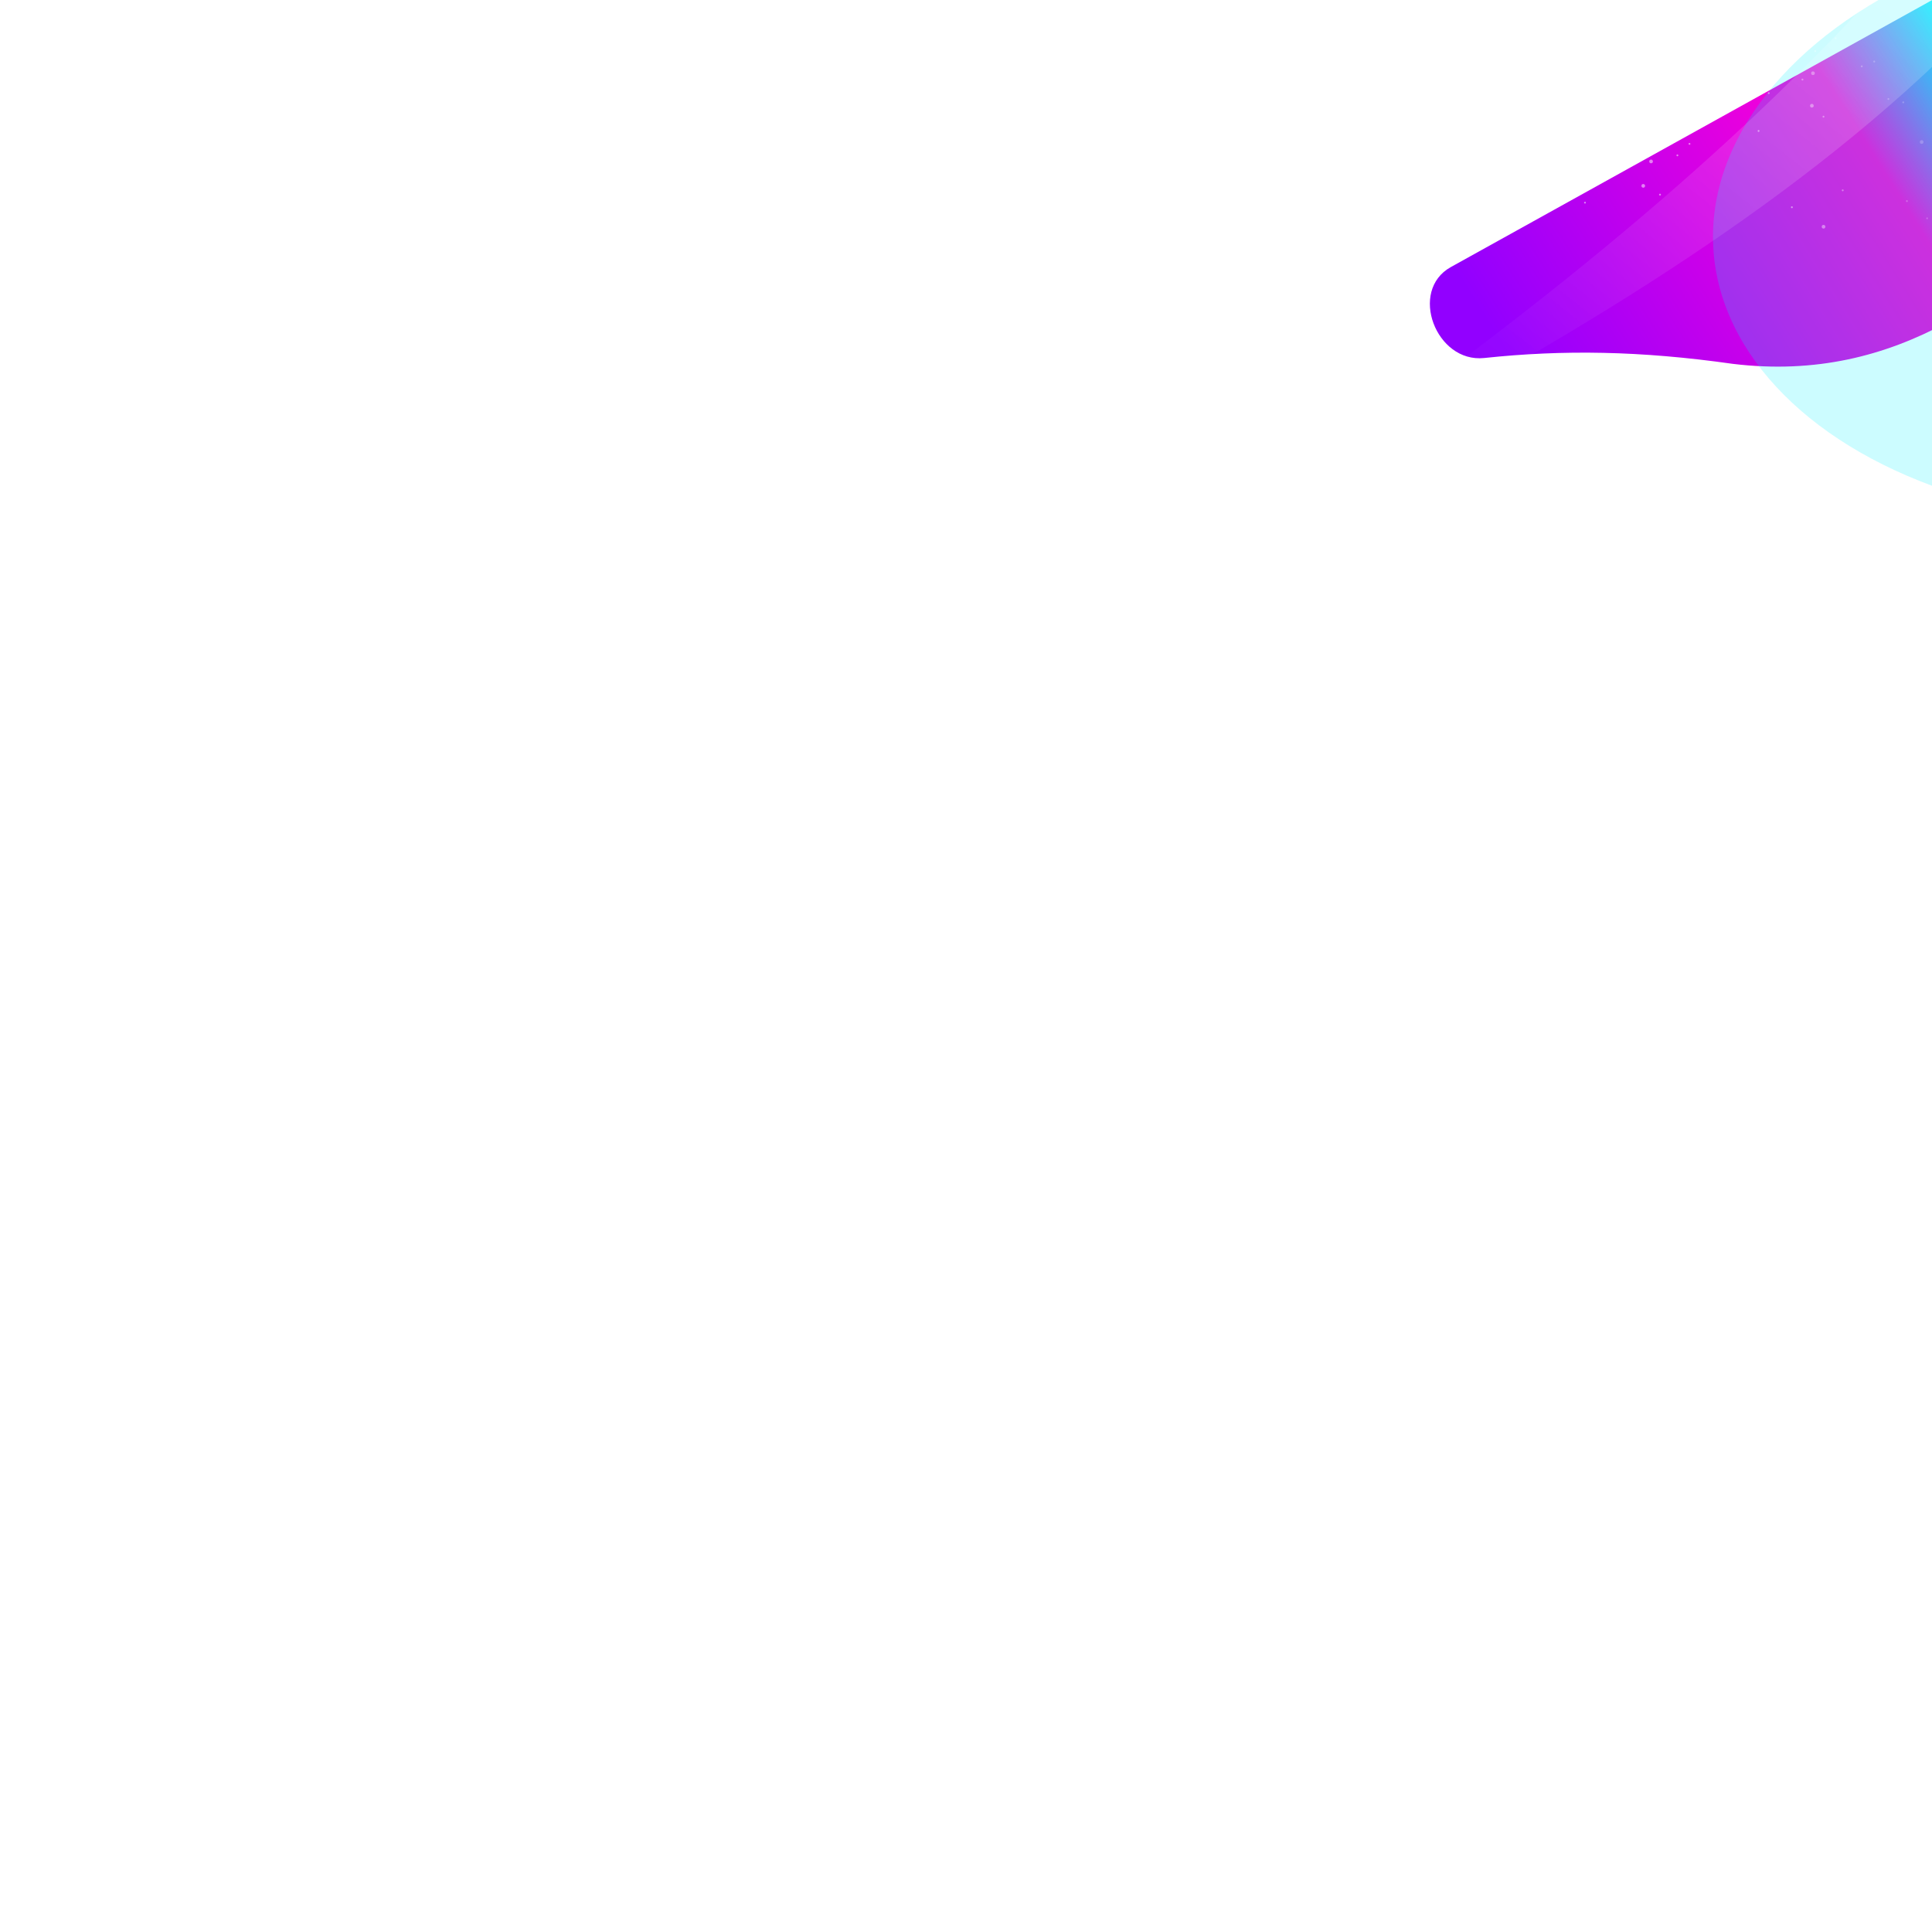 <svg width="1000" height="1000" viewBox="0 0 1000 1000" fill="none" xmlns="http://www.w3.org/2000/svg">
<g clip-path="url(#clip0_2535_6482)">
<g style="mix-blend-mode:plus-lighter" filter="url(#filter0_f_2535_6482)">
<path d="M896.861 188.325C983.107 198.804 1040.21 150.394 1092.28 100.926C1100.43 93.18 1101.15 80.427 1093.99 71.765L1035.13 0.562C1028.57 -7.383 1017.27 -9.515 1008.26 -4.513L750.961 138.226C728.976 150.422 743.23 187.962 768.217 185.306C809.145 180.954 849.073 181.542 896.861 188.325Z" fill="url(#paint0_linear_2535_6482)"/>
</g>
<g style="mix-blend-mode:hue" filter="url(#filter1_f_2535_6482)">
<ellipse cx="240.168" cy="156.103" rx="240.168" ry="156.103" transform="matrix(0.998 -0.058 -0.057 -0.998 895.703 284.135)" fill="#00F0FF" fill-opacity="0.2"/>
</g>
<g filter="url(#filter2_f_2535_6482)">
<path d="M1166.17 -263.706C1125.16 -4.472 895.504 133.808 659.721 256.119C911.495 81.88 1070.09 -74.317 1140.13 -284.394L1166.17 -263.706Z" fill="url(#paint1_linear_2535_6482)" fill-opacity="0.2"/>
</g>
<mask id="mask0_2535_6482" style="mask-type:alpha" maskUnits="userSpaceOnUse" x="642" y="-158" width="433" height="434">
<ellipse cx="858.449" cy="58.952" rx="216.363" ry="216.751" fill="url(#paint2_radial_2535_6482)"/>
</mask>
<g mask="url(#mask0_2535_6482)">
<g opacity="0.5" filter="url(#filter3_f_2535_6482)">
<ellipse cx="709.962" cy="24.305" rx="0.954" ry="0.955" fill="white"/>
<ellipse cx="0.954" cy="0.955" rx="0.954" ry="0.955" transform="matrix(-0.995 0.104 0.103 0.995 864.117 14.803)" fill="white"/>
<ellipse cx="828.219" cy="17.618" rx="0.954" ry="0.955" fill="white"/>
<ellipse cx="0.954" cy="0.955" rx="0.954" ry="0.955" transform="matrix(-0.995 0.104 0.103 0.995 745.805 20.396)" fill="white"/>
<ellipse cx="0.954" cy="0.955" rx="0.954" ry="0.955" transform="matrix(0.99 0.142 0.142 -0.99 937.312 38.711)" fill="white"/>
<ellipse cx="0.954" cy="0.955" rx="0.954" ry="0.955" transform="matrix(0.99 0.142 0.142 -0.99 822.922 60.371)" fill="white"/>
<ellipse cx="0.954" cy="0.955" rx="0.954" ry="0.955" transform="matrix(-0.97 0.244 -0.243 -0.97 754.641 63.42)" fill="white"/>
<ellipse cx="0.954" cy="0.955" rx="0.954" ry="0.955" transform="matrix(0.99 0.142 0.142 -0.99 724.5 91.57)" fill="white"/>
<ellipse cx="0.954" cy="0.955" rx="0.954" ry="0.955" transform="matrix(-0.97 0.244 -0.243 -0.97 855.75 84.262)" fill="white"/>
<ellipse cx="0.954" cy="0.955" rx="0.954" ry="0.955" transform="matrix(0.99 0.142 0.142 -0.99 743.195 68.684)" fill="white"/>
<ellipse cx="0.954" cy="0.955" rx="0.954" ry="0.955" transform="matrix(-0.97 0.244 -0.243 -0.97 834.789 63.434)" fill="white"/>
<ellipse cx="0.954" cy="0.955" rx="0.954" ry="0.955" transform="matrix(0.99 0.142 0.142 -0.99 942.781 118.166)" fill="white"/>
<ellipse cx="994.649" cy="73.51" rx="0.954" ry="0.955" fill="white"/>
<ellipse cx="0.954" cy="0.955" rx="0.954" ry="0.955" transform="matrix(0.99 0.142 0.142 -0.99 849.461 97.01)" fill="white"/>
<ellipse cx="0.954" cy="0.955" rx="0.954" ry="0.955" transform="matrix(-0.97 0.244 -0.243 -0.97 732.023 102.611)" fill="white"/>
<ellipse cx="0.954" cy="0.955" rx="0.954" ry="0.955" transform="matrix(-0.97 0.244 -0.243 -0.97 938.984 55.424)" fill="white"/>
<ellipse cx="0.477" cy="0.478" rx="0.477" ry="0.478" transform="matrix(0.99 0.142 0.142 -0.99 642.727 57.117)" fill="white"/>
<ellipse cx="0.477" cy="0.478" rx="0.477" ry="0.478" transform="matrix(-0.97 0.244 -0.243 -0.97 933.531 41.525)" fill="white"/>
<ellipse cx="0.477" cy="0.478" rx="0.477" ry="0.478" transform="matrix(0.99 0.142 0.142 -0.99 675.969 57.076)" fill="white"/>
<ellipse cx="0.477" cy="0.478" rx="0.477" ry="0.478" transform="matrix(-0.97 0.244 -0.243 -0.97 900.461 44.928)" fill="white"/>
<ellipse cx="0.477" cy="0.478" rx="0.477" ry="0.478" transform="matrix(0.99 0.142 0.142 -0.99 656.094 34.428)" fill="white"/>
<ellipse cx="0.477" cy="0.478" rx="0.477" ry="0.478" transform="matrix(-0.97 0.244 -0.243 -0.97 917.891 20.343)" fill="white"/>
<ellipse cx="0.477" cy="0.478" rx="0.477" ry="0.478" transform="matrix(0.99 0.142 0.142 -0.99 657.234 46.658)" fill="white"/>
<ellipse cx="0.477" cy="0.478" rx="0.477" ry="0.478" transform="matrix(-0.97 0.244 -0.243 -0.97 918.023 32.625)" fill="white"/>
<ellipse cx="0.477" cy="0.478" rx="0.477" ry="0.478" transform="matrix(0.99 0.142 0.142 -0.99 751.508 51.057)" fill="white"/>
<ellipse cx="0.477" cy="0.478" rx="0.477" ry="0.478" transform="matrix(-0.97 0.244 -0.243 -0.97 824.703 46.764)" fill="white"/>
<ellipse cx="0.477" cy="0.478" rx="0.477" ry="0.478" transform="matrix(0.99 0.142 0.142 -0.99 708.734 73.857)" fill="white"/>
<ellipse cx="0.477" cy="0.478" rx="0.477" ry="0.478" transform="matrix(-0.97 0.244 -0.243 -0.97 869.602 65.012)" fill="white"/>
<ellipse cx="0.477" cy="0.478" rx="0.477" ry="0.478" transform="matrix(0.99 0.142 0.142 -0.99 773.664 91.408)" fill="white"/>
<ellipse cx="0.477" cy="0.478" rx="0.477" ry="0.478" transform="matrix(-0.97 0.244 -0.243 -0.97 806.836 89.193)" fill="white"/>
<ellipse cx="0.477" cy="0.478" rx="0.477" ry="0.478" transform="matrix(0.99 0.142 0.142 -0.99 792.695 76.291)" fill="white"/>
<ellipse cx="0.477" cy="0.478" rx="0.477" ry="0.478" transform="matrix(-0.97 0.244 -0.243 -0.97 786.344 76.125)" fill="white"/>
<ellipse cx="0.477" cy="0.478" rx="0.477" ry="0.478" transform="matrix(0.99 0.142 0.142 -0.99 819.844 105.297)" fill="white"/>
<ellipse cx="0.477" cy="0.478" rx="0.477" ry="0.478" transform="matrix(-0.97 0.244 -0.243 -0.97 762.328 107.787)" fill="white"/>
<ellipse cx="0.477" cy="0.478" rx="0.477" ry="0.478" transform="matrix(0.99 0.142 0.142 -0.99 867.68 80.811)" fill="white"/>
<ellipse cx="0.477" cy="0.478" rx="0.477" ry="0.478" transform="matrix(-0.97 0.244 -0.243 -0.97 712.227 88.387)" fill="white"/>
<ellipse cx="0.477" cy="0.478" rx="0.477" ry="0.478" transform="matrix(0.99 0.142 0.142 -0.99 926.938 107.68)" fill="white"/>
<ellipse cx="0.477" cy="0.478" rx="0.477" ry="0.478" transform="matrix(-0.97 0.244 -0.243 -0.97 656.055 121.246)" fill="white"/>
<ellipse cx="0.477" cy="0.478" rx="0.477" ry="0.478" transform="matrix(0.99 0.142 0.142 -0.99 953.25 98.918)" fill="white"/>
<ellipse cx="0.477" cy="0.478" rx="0.477" ry="0.478" transform="matrix(0.99 0.142 0.142 -0.99 943.297 60.806)" fill="white"/>
<ellipse cx="0.477" cy="0.478" rx="0.477" ry="0.478" transform="matrix(0.99 0.142 0.142 -0.99 976.891 51.648)" fill="white"/>
<ellipse cx="0.477" cy="0.478" rx="0.477" ry="0.478" transform="matrix(0.99 0.142 0.142 -0.99 969.555 32.25)" fill="white"/>
<ellipse cx="0.477" cy="0.478" rx="0.477" ry="0.478" transform="matrix(0.99 0.142 0.142 -0.99 949.602 20.209)" fill="white"/>
<ellipse cx="879.727" cy="10.452" rx="0.477" ry="0.478" fill="white"/>
<ellipse cx="0.477" cy="0.478" rx="0.477" ry="0.478" transform="matrix(-0.995 0.104 0.103 0.995 693.414 19.125)" fill="white"/>
<ellipse cx="857.313" cy="67.3" rx="0.477" ry="0.478" fill="white"/>
<ellipse cx="0.477" cy="0.478" rx="0.477" ry="0.478" transform="matrix(-0.995 0.104 0.103 0.995 721.57 73.35)" fill="white"/>
<ellipse cx="985.11" cy="52.968" rx="0.477" ry="0.478" fill="white"/>
<ellipse cx="963.649" cy="34.337" rx="0.477" ry="0.478" fill="white"/>
<ellipse cx="987.016" cy="104.083" rx="0.477" ry="0.478" fill="white"/>
<ellipse cx="0.477" cy="0.478" rx="0.477" ry="0.478" transform="matrix(0.99 0.142 0.142 -0.99 996.938 113.412)" fill="white"/>
<ellipse cx="915.492" cy="48.191" rx="0.477" ry="0.478" fill="white"/>
<ellipse cx="0.477" cy="0.478" rx="0.477" ry="0.478" transform="matrix(-0.995 0.104 0.103 0.995 661.734 60.365)" fill="white"/>
<ellipse cx="910.242" cy="67.777" rx="0.477" ry="0.478" fill="white"/>
<ellipse cx="0.477" cy="0.478" rx="0.477" ry="0.478" transform="matrix(-0.995 0.104 0.103 0.995 668.969 79.305)" fill="white"/>
<ellipse cx="874.477" cy="74.464" rx="0.477" ry="0.478" fill="white"/>
<ellipse cx="0.477" cy="0.478" rx="0.477" ry="0.478" transform="matrix(-0.995 0.104 0.103 0.995 705.234 82.254)" fill="white"/>
<ellipse cx="859.219" cy="100.739" rx="0.477" ry="0.478" fill="white"/>
<ellipse cx="0.477" cy="0.478" rx="0.477" ry="0.478" transform="matrix(-0.995 0.104 0.103 0.995 723.125 106.809)" fill="white"/>
<ellipse cx="834.422" cy="63.478" rx="0.477" ry="0.478" fill="white"/>
<ellipse cx="0.477" cy="0.478" rx="0.477" ry="0.478" transform="matrix(-0.995 0.104 0.103 0.995 743.945 67.178)" fill="white"/>
<ellipse cx="837.758" cy="47.712" rx="0.477" ry="0.478" fill="white"/>
<ellipse cx="0.477" cy="0.478" rx="0.477" ry="0.478" transform="matrix(-0.995 0.104 0.103 0.995 738.992 51.844)" fill="white"/>
<ellipse cx="0.477" cy="0.478" rx="0.477" ry="0.478" transform="matrix(0.99 0.142 0.142 -0.99 932.062 21.545)" fill="white"/>
<ellipse cx="0.477" cy="0.478" rx="0.477" ry="0.478" transform="matrix(0.99 0.142 0.142 -0.99 939.008 26.889)" fill="white"/>
<ellipse cx="0.477" cy="0.478" rx="0.477" ry="0.478" transform="matrix(-0.97 0.244 -0.243 -0.97 949.57 9.41)" fill="white"/>
<ellipse cx="711.391" cy="62.042" rx="0.477" ry="0.478" fill="white"/>
<ellipse cx="0.477" cy="0.478" rx="0.477" ry="0.478" transform="matrix(-0.995 0.104 0.103 0.995 866.164 53.014)" fill="white"/>
<ellipse cx="678.961" cy="48.669" rx="0.477" ry="0.478" fill="white"/>
<ellipse cx="0.477" cy="0.478" rx="0.477" ry="0.478" transform="matrix(-0.995 0.104 0.103 0.995 897.039 36.351)" fill="white"/>
<ellipse cx="705.664" cy="43.413" rx="0.477" ry="0.478" fill="white"/>
<ellipse cx="0.477" cy="0.478" rx="0.477" ry="0.478" transform="matrix(-0.995 0.104 0.103 0.995 869.938 33.889)" fill="white"/>
<ellipse cx="678.008" cy="29.561" rx="0.477" ry="0.478" fill="white"/>
<ellipse cx="0.477" cy="0.478" rx="0.477" ry="0.478" transform="matrix(-0.995 0.104 0.103 0.995 896.016 17.246)" fill="white"/>
<ellipse cx="663.227" cy="36.249" rx="0.477" ry="0.478" fill="white"/>
<ellipse cx="0.477" cy="0.478" rx="0.477" ry="0.478" transform="matrix(-0.995 0.104 0.103 0.995 911.414 22.367)" fill="white"/>
</g>
</g>
</g>
<defs>
<filter id="filter0_f_2535_6482" x="536.626" y="-210.679" width="765.764" height="603.922" filterUnits="userSpaceOnUse" color-interpolation-filters="sRGB">
<feFlood flood-opacity="0" result="BackgroundImageFix"/>
<feBlend mode="normal" in="SourceGraphic" in2="BackgroundImageFix" result="shape"/>
<feGaussianBlur stdDeviation="101.738" result="effect1_foregroundBlur_2535_6482"/>
</filter>
<filter id="filter1_f_2535_6482" x="756.686" y="-171.9" width="739.675" height="572.735" filterUnits="userSpaceOnUse" color-interpolation-filters="sRGB">
<feFlood flood-opacity="0" result="BackgroundImageFix"/>
<feBlend mode="normal" in="SourceGraphic" in2="BackgroundImageFix" result="shape"/>
<feGaussianBlur stdDeviation="64.95" result="effect1_foregroundBlur_2535_6482"/>
</filter>
<filter id="filter2_f_2535_6482" x="625.806" y="-318.307" width="574.271" height="608.339" filterUnits="userSpaceOnUse" color-interpolation-filters="sRGB">
<feFlood flood-opacity="0" result="BackgroundImageFix"/>
<feBlend mode="normal" in="SourceGraphic" in2="BackgroundImageFix" result="shape"/>
<feGaussianBlur stdDeviation="16.956" result="effect1_foregroundBlur_2535_6482"/>
</filter>
<filter id="filter3_f_2535_6482" x="449.826" y="-224.105" width="673.52" height="401.553" filterUnits="userSpaceOnUse" color-interpolation-filters="sRGB">
<feFlood flood-opacity="0" result="BackgroundImageFix"/>
<feBlend mode="normal" in="SourceGraphic" in2="BackgroundImageFix" result="shape"/>
<feGaussianBlur stdDeviation="0.575" result="effect1_foregroundBlur_2535_6482"/>
</filter>
<linearGradient id="paint0_linear_2535_6482" x1="764.173" y1="157.457" x2="1008.93" y2="3.988" gradientUnits="userSpaceOnUse">
<stop stop-color="#9200FF"/>
<stop offset="0.745" stop-color="#FF00D6"/>
<stop offset="0.985" stop-color="#00F0FF"/>
</linearGradient>
<linearGradient id="paint1_linear_2535_6482" x1="958.34" y1="-34.971" x2="758.21" y2="221.021" gradientUnits="userSpaceOnUse">
<stop stop-color="white"/>
<stop offset="1" stop-color="white" stop-opacity="0"/>
</linearGradient>
<radialGradient id="paint2_radial_2535_6482" cx="0" cy="0" r="1" gradientUnits="userSpaceOnUse" gradientTransform="translate(858.449 100.739) rotate(145.142) scale(192.589 192.709)">
<stop offset="0.325" stop-color="#D9D9D9"/>
<stop offset="1" stop-color="#737373" stop-opacity="0"/>
</radialGradient>
<clipPath id="clip0_2535_6482">
<rect width="1000" height="1000" fill="white"/>
</clipPath>
</defs>
</svg>
